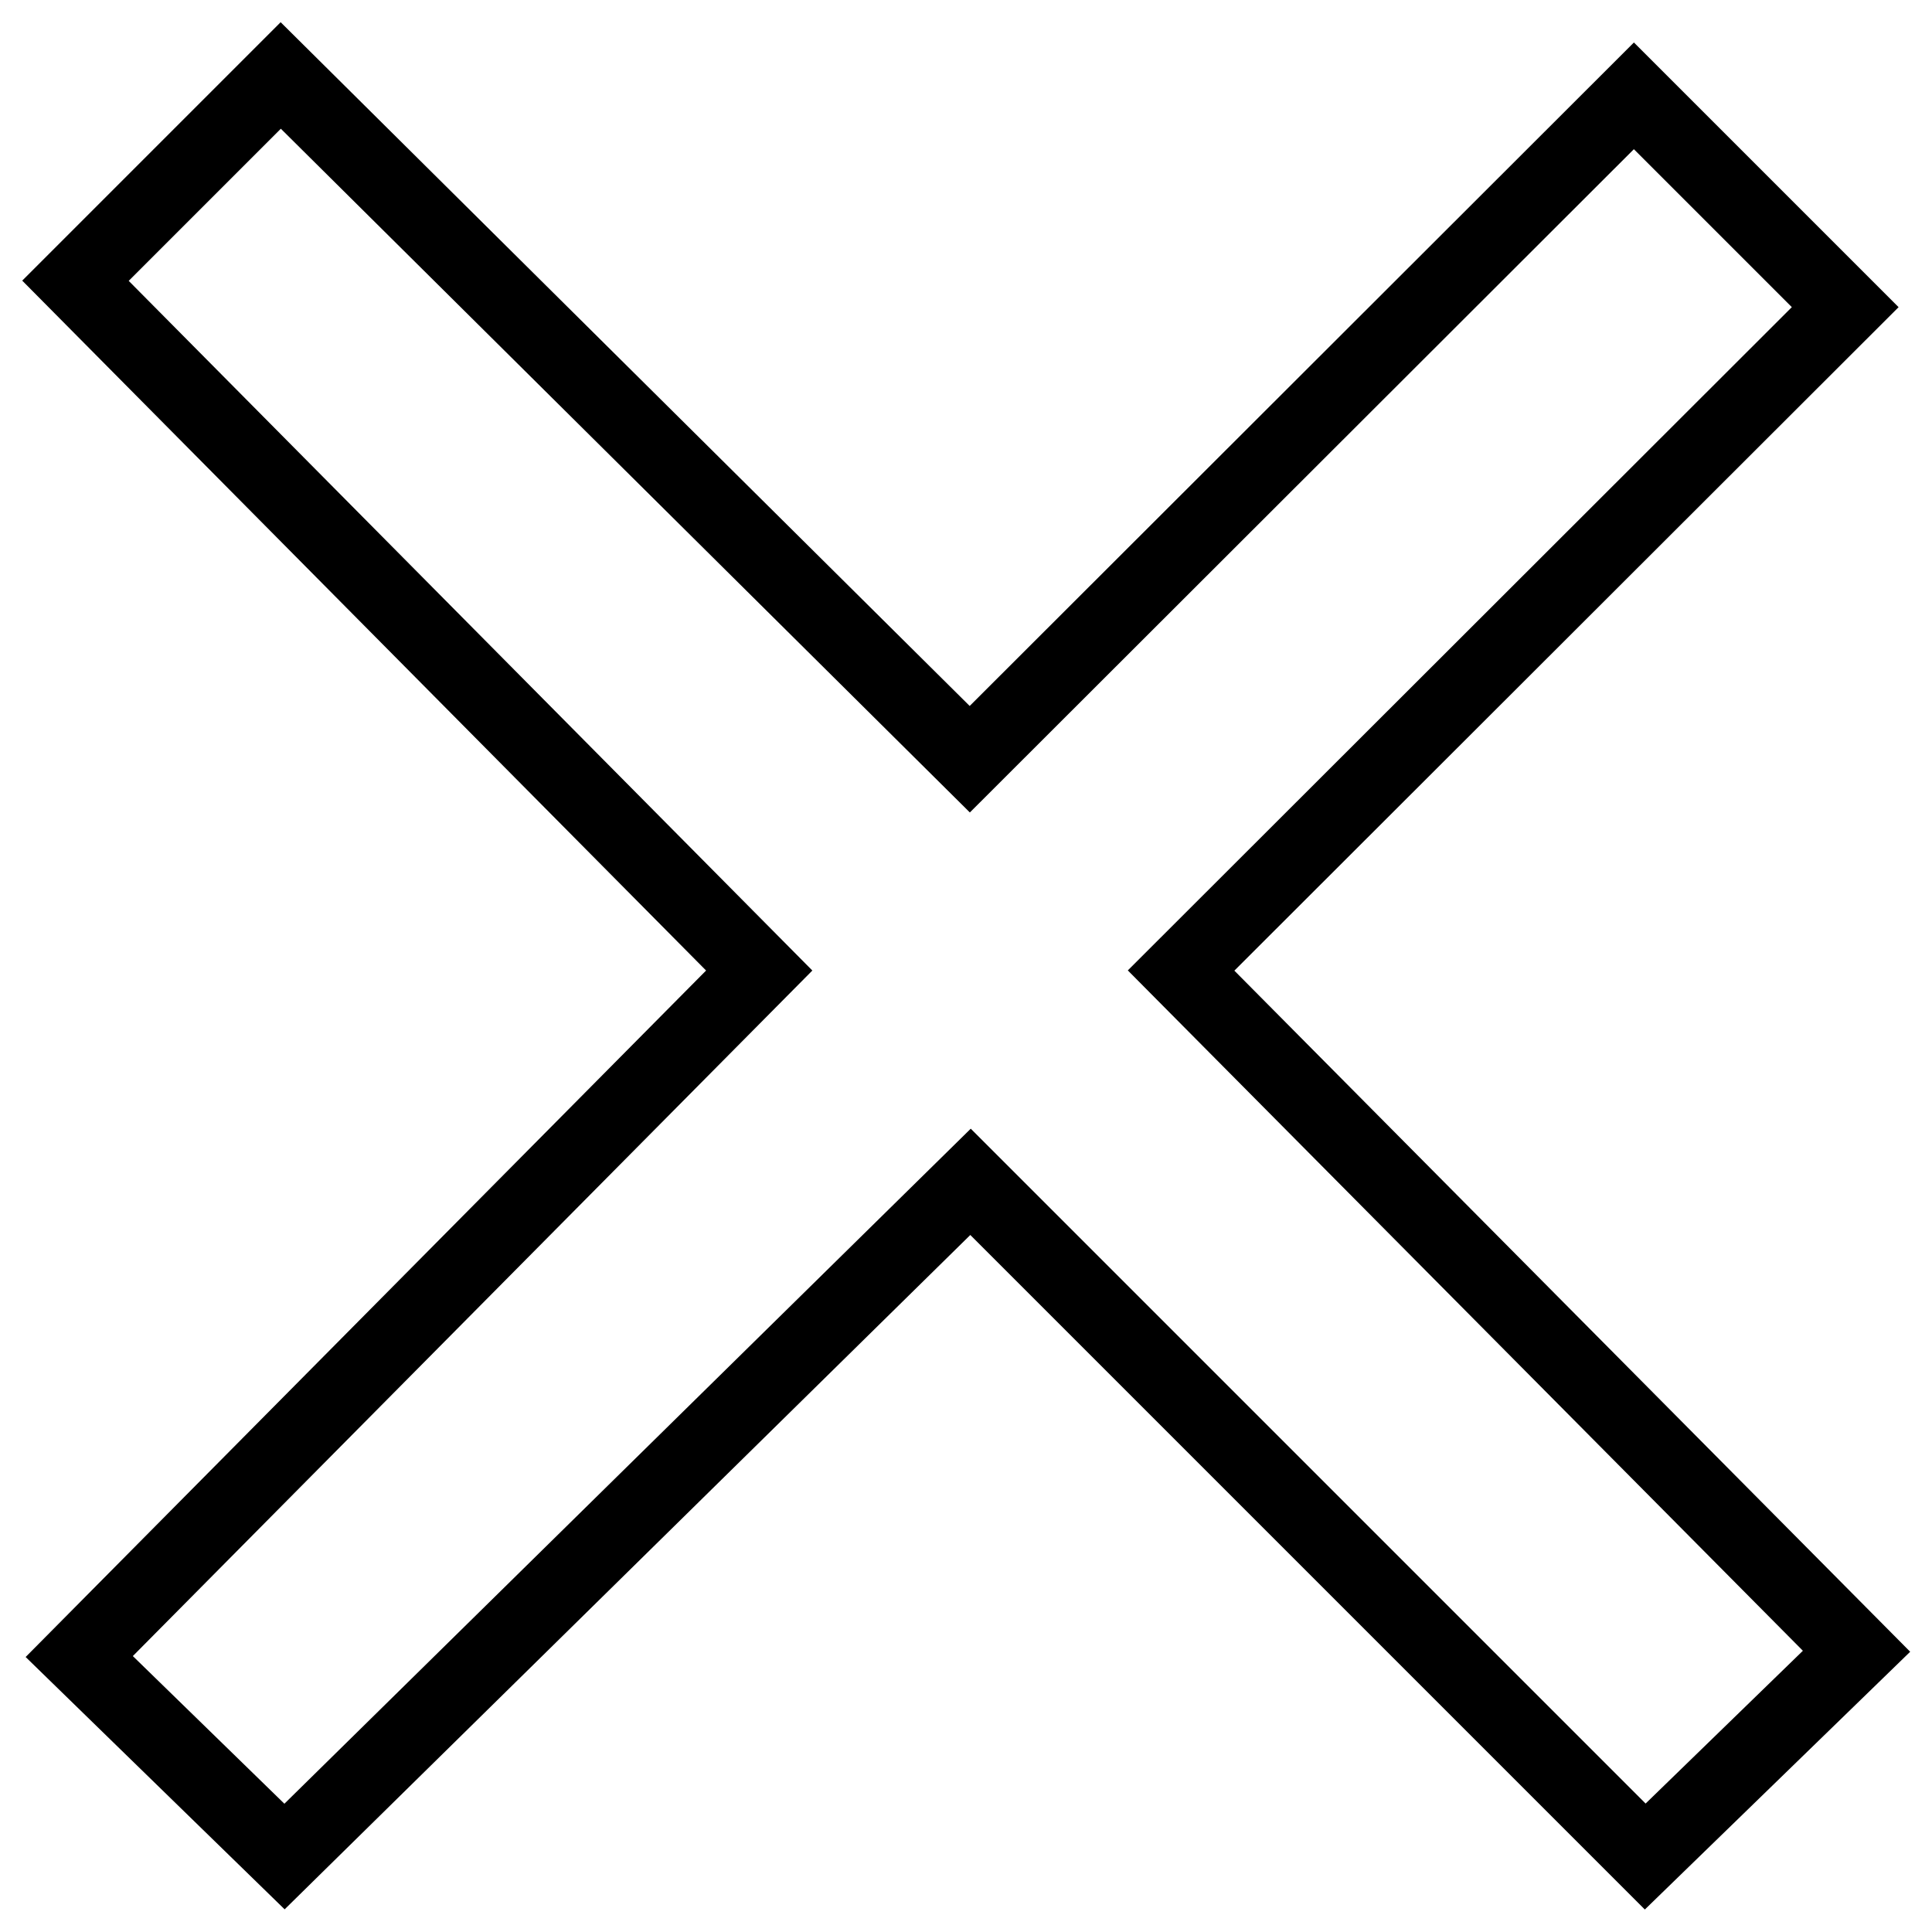 <?xml version="1.0" encoding="utf-8"?>
<!-- Svg Vector Icons : http://www.onlinewebfonts.com/icon -->
<!DOCTYPE svg PUBLIC "-//W3C//DTD SVG 1.1//EN" "http://www.w3.org/Graphics/SVG/1.1/DTD/svg11.dtd">
<svg version="1.1" xmlns="http://www.w3.org/2000/svg" xmlns:xlink="http://www.w3.org/1999/xlink" x="0px" y="0px" viewBox="0 0 256 256" enable-background="new 0 0 256 256" xml:space="preserve">
<g> <path stroke-width="10" fill-opacity="0" stroke="#000000"  d="M244.5,40.7l-28-28l-88,87.9L37.2,10L10,37.2l90.6,91.4l-90.1,90.9L37.7,246l90.9-89.4L218,246l28-27.2 l-89.5-90.2L244.5,40.7L244.5,40.7z"/></g>
</svg>